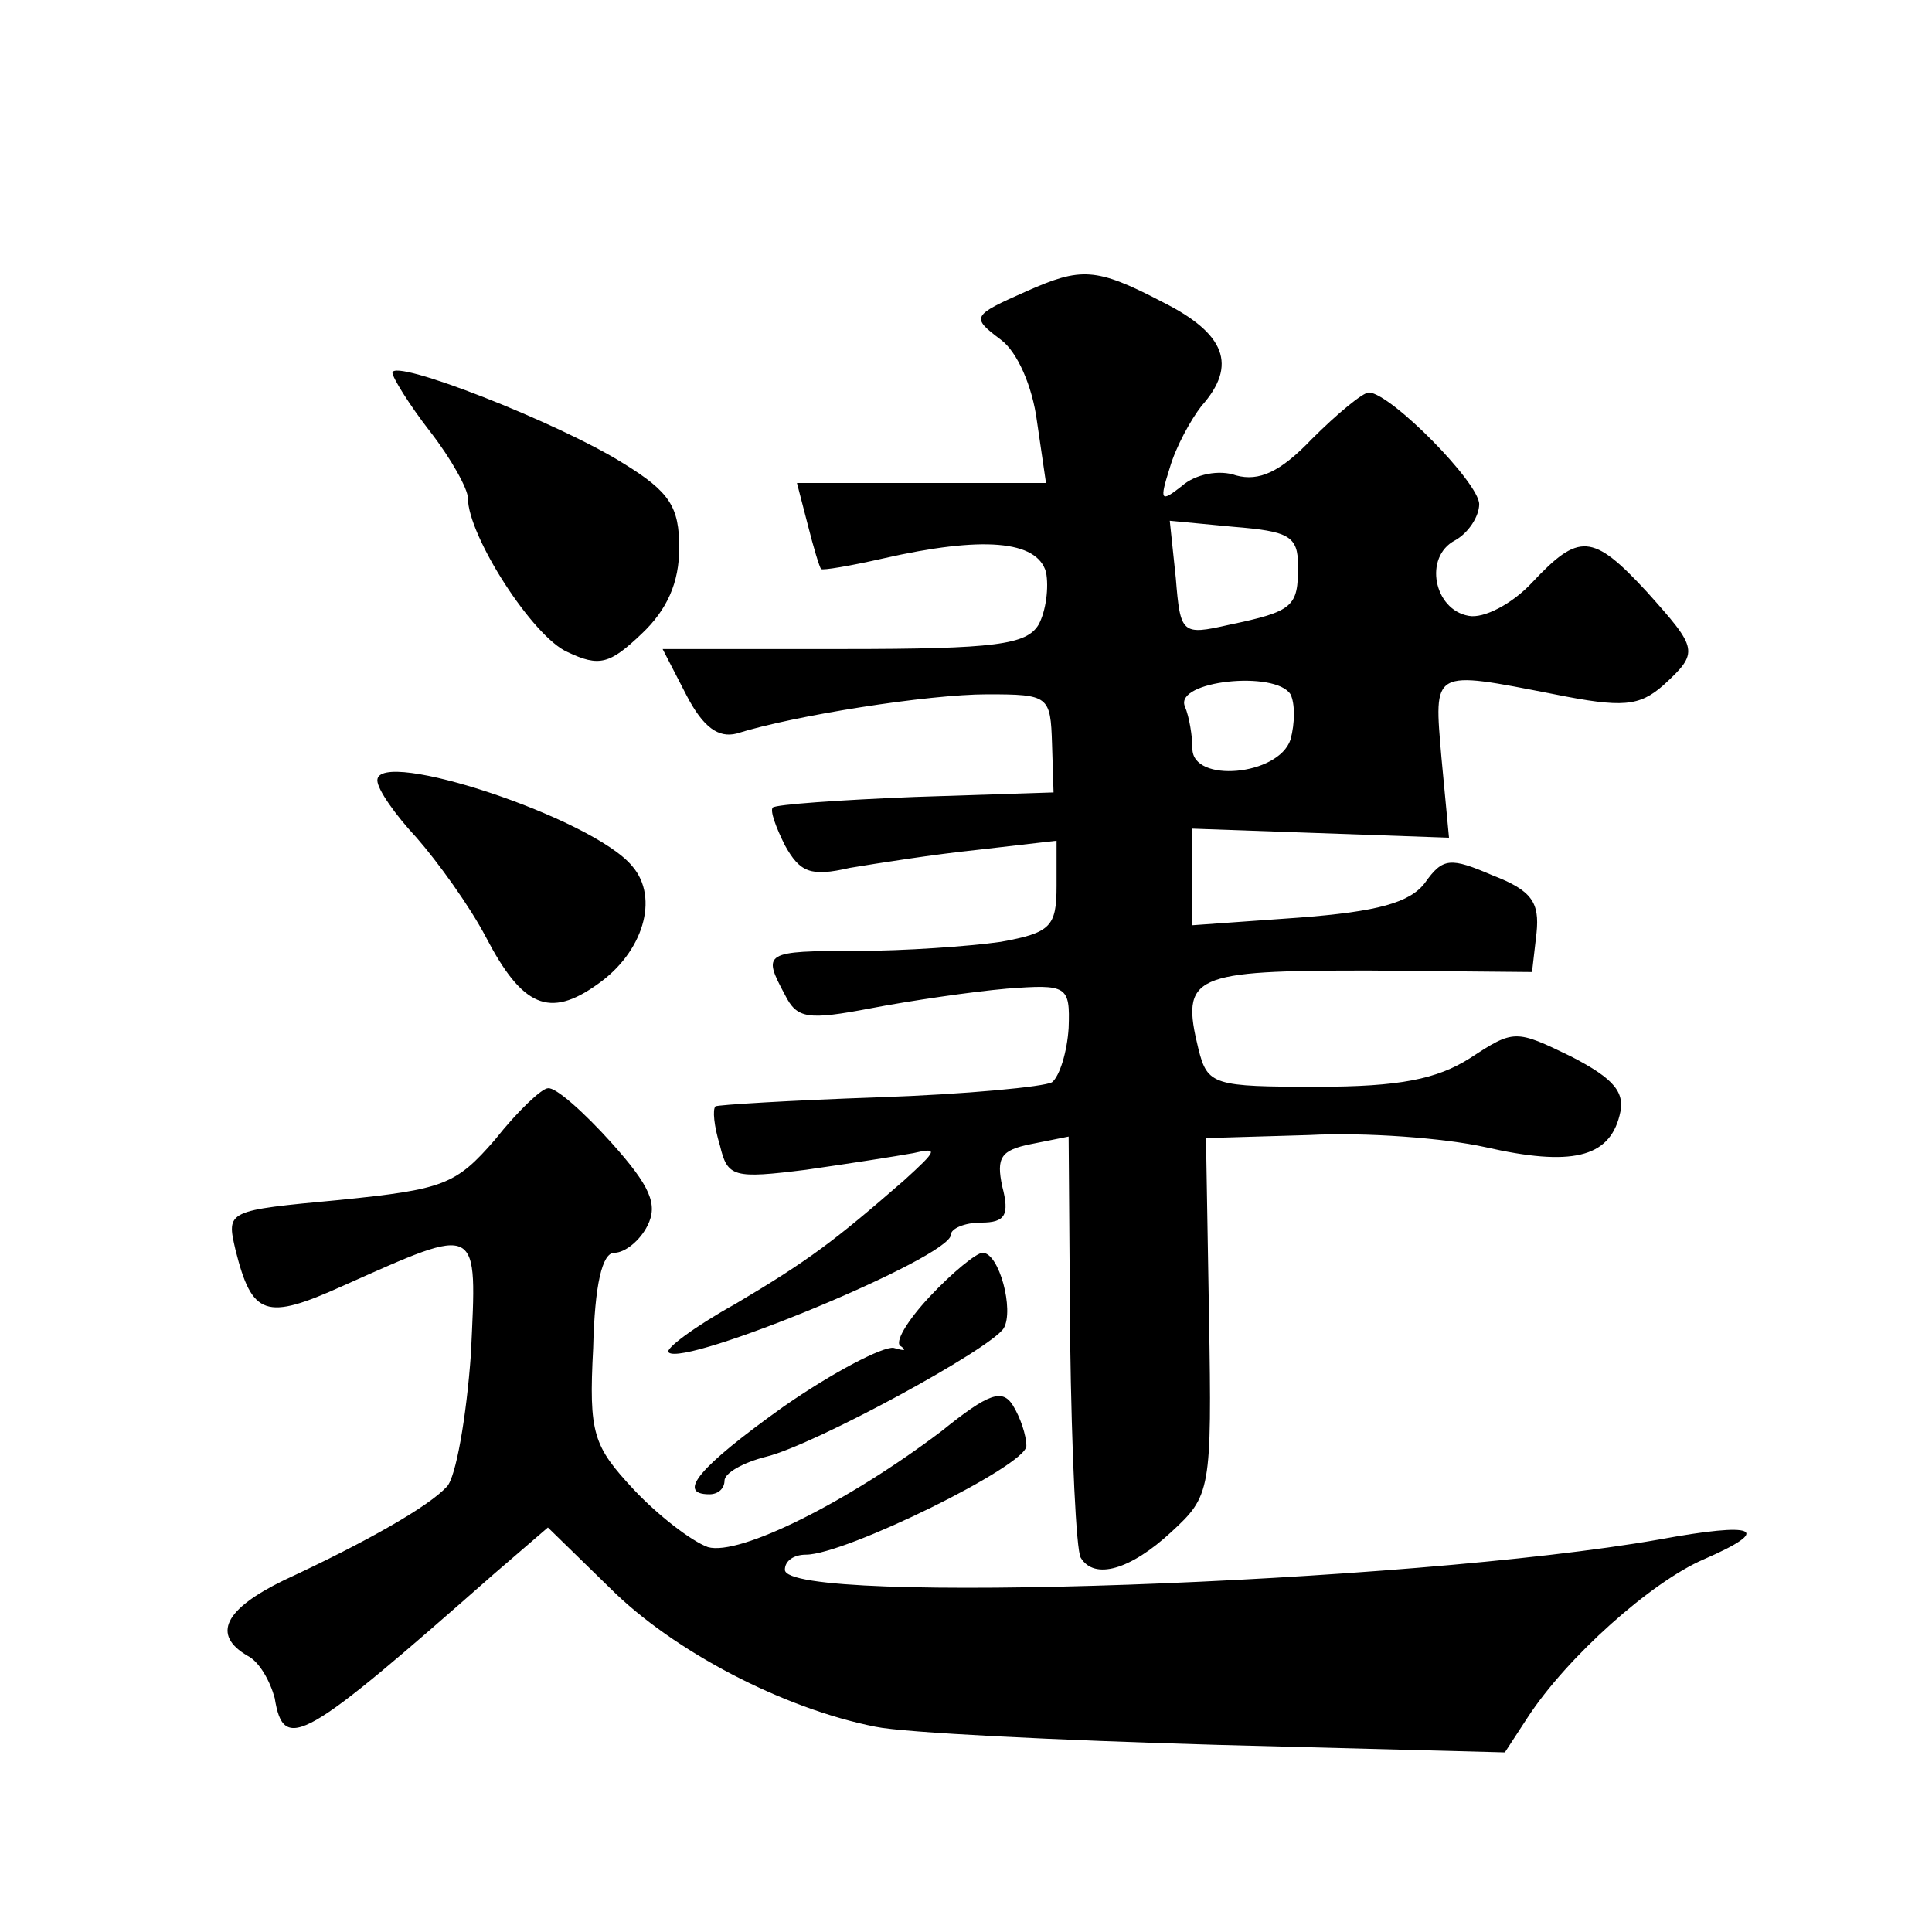 <?xml version="1.0" standalone="no"?>
<!DOCTYPE svg PUBLIC "-//W3C//DTD SVG 20010904//EN"
 "http://www.w3.org/TR/2001/REC-SVG-20010904/DTD/svg10.dtd">
<svg version="1.0" xmlns="http://www.w3.org/2000/svg"
 width="128pt" height="128pt" viewBox="0 0 128 128"
 preserveAspectRatio="xMidYMid meet">
<g transform="translate(0,128) scale(0.1,-0.1)"
fill="#0" stroke="none">
<path d="M680 1087 c-36 -16 -37 -17 -17 -32 11 -8 21 -31 24 -54 l6 -41 -83 0
-82 0 7 -27 c4 -16 8 -29 9 -30 1 -1 19 2 41 7 66 15 102 12 108 -9 2 -10 0 -26
-5 -35 -8 -13 -28 -16 -129 -16 l-120 0 16 -31 c11 -21 21 -28 33 -25 38 12 127
26 166 26 41 0 42 -1 43 -33 l1 -32 -92 -3 c-50 -2 -92 -5 -94 -7 -2 -2 2 -13 8
-25 10 -18 17 -21 43 -15 18 3 56 9 85 12 l52 6 0 -30 c0 -27 -4 -31 -37 -37 -21
-3 -64 -6 -95 -6 -62 0 -63 -1 -48 -29 8 -16 15 -17 57 -9 26 5 67 11 90 13 40
3 42 2 41 -26 -1 -16 -6 -32 -11 -36 -5 -3 -57 -8 -115 -10 -58 -2 -107 -5 -108
-6 -2 -2 -1 -13 3 -26 5 -21 9 -22 57 -16 28 4 60 9 71 11 17 4 16 2 -6 -18 -46
-40 -63 -53 -112 -82 -27 -15 -47 -30 -44 -32 10 -10 187 63 187 78 0 4 9 8 20
8 16 0 19 5 14 24 -4 19 -1 24 19 28 l25 5 1 -135 c1 -75 4 -139 7 -144 9 -15 33
-8 60 17 26 24 27 27 25 143 l-2 118 68 2 c38 2 90 -2 117 -8 57 -13 82 -7 89 21
4 15 -3 24 -32 39 -37 18 -38 18 -67 -1 -22 -14 -47 -19 -101 -19 -69 0 -73 1 -79
25 -12 49 -4 52 113 52 l108 -1 3 26 c2 20 -3 28 -29 38 -28 12 -33 12 -45 -5 -10
-13 -31 -19 -84 -23 l-70 -5 0 32 0 32 85 -3 85 -3 -5 53 c-5 59 -7 58 75 42 45
-9 56 -8 72 6 24 22 23 24 -11 62 -36 39 -45 39 -76 6 -13 -14 -32 -24 -42 -22
-23 4 -30 39 -9 50 9 5 16 16 16 24 0 14 -58 73 -73 74 -4 0 -21 -14 -38 -31 -21
-22 -35 -28 -50 -24 -11 4 -27 1 -36 -7 -14 -11 -15 -10 -8 12 4 14 14 32 21 41
24 27 16 48 -26 69 -44 23 -54 23 -90 7z m180 -182 c0 -27 -3 -30 -46 -39 -31 -7
-32 -6 -35 31 l-4 38 42 -4 c37 -3 43 -6 43 -26z m-5 -85 c3 -6 3 -19 0 -30 -8
-24 -65 -29 -65 -6 0 8 -2 21 -5 28 -7 17 60 24 70 8z M260 1033 c0 -3 11 -21 25
-39 14 -18 25 -38 25 -44 0 -25 43 -92 66 -102 21 -10 28 -8 49 12 17 16 25 34
25 57 0 27 -6 37 -37 56 -43 27 -153 70 -153 60z M250 763 c0 -6 12 -23 26 -38
14 -16 35 -45 46 -66 24 -46 42 -54 74 -31 30 21 41 57 23 78 -26 32 -169 79 -169
57z M328 525 c-26 -30 -34 -33 -103 -40 -75 -7 -75 -7 -69 -33 11 -44 20 -47 71
-24 92 41 89 42 85 -45 -3 -42 -10 -82 -16 -88 -12 -13 -52 -36 -108 -62 -39 -19
-48 -36 -24 -50 8 -4 15 -17 18 -28 6 -37 19 -29 145 82 l36 31 41 -40 c42 -42
115 -80 176 -92 19 -4 121 -9 226 -12 l191 -5 15 23 c26 40 82 90 117 105 46 20
35 25 -30 13 -165 -29 -579 -44 -579 -20 0 6 6 10 14 10 26 0 146 59 146 72 0 7
-4 19 -9 27 -7 11 -16 8 -47 -17 -62 -47 -134 -83 -155 -77 -11 4 -33 21 -49 38
-27 29 -30 37 -27 94 1 42 6 63 14 63 7 0 17 8 22 18 7 14 2 26 -24 55 -18 20 -37
37 -42 36 -4 0 -20 -15 -35 -34z M616 421 c-15 -16 -24 -31 -19 -33 4 -3 2 -3 -5
-1 -7 1 -40 -16 -73 -39 -56 -40 -71 -58 -49 -58 6 0 10 4 10 9 0 5 12 12 28 16
32 8 148 71 157 85 7 12 -3 50 -14 50 -4 0 -20 -13 -35 -29z"/>
</g>
</svg>

